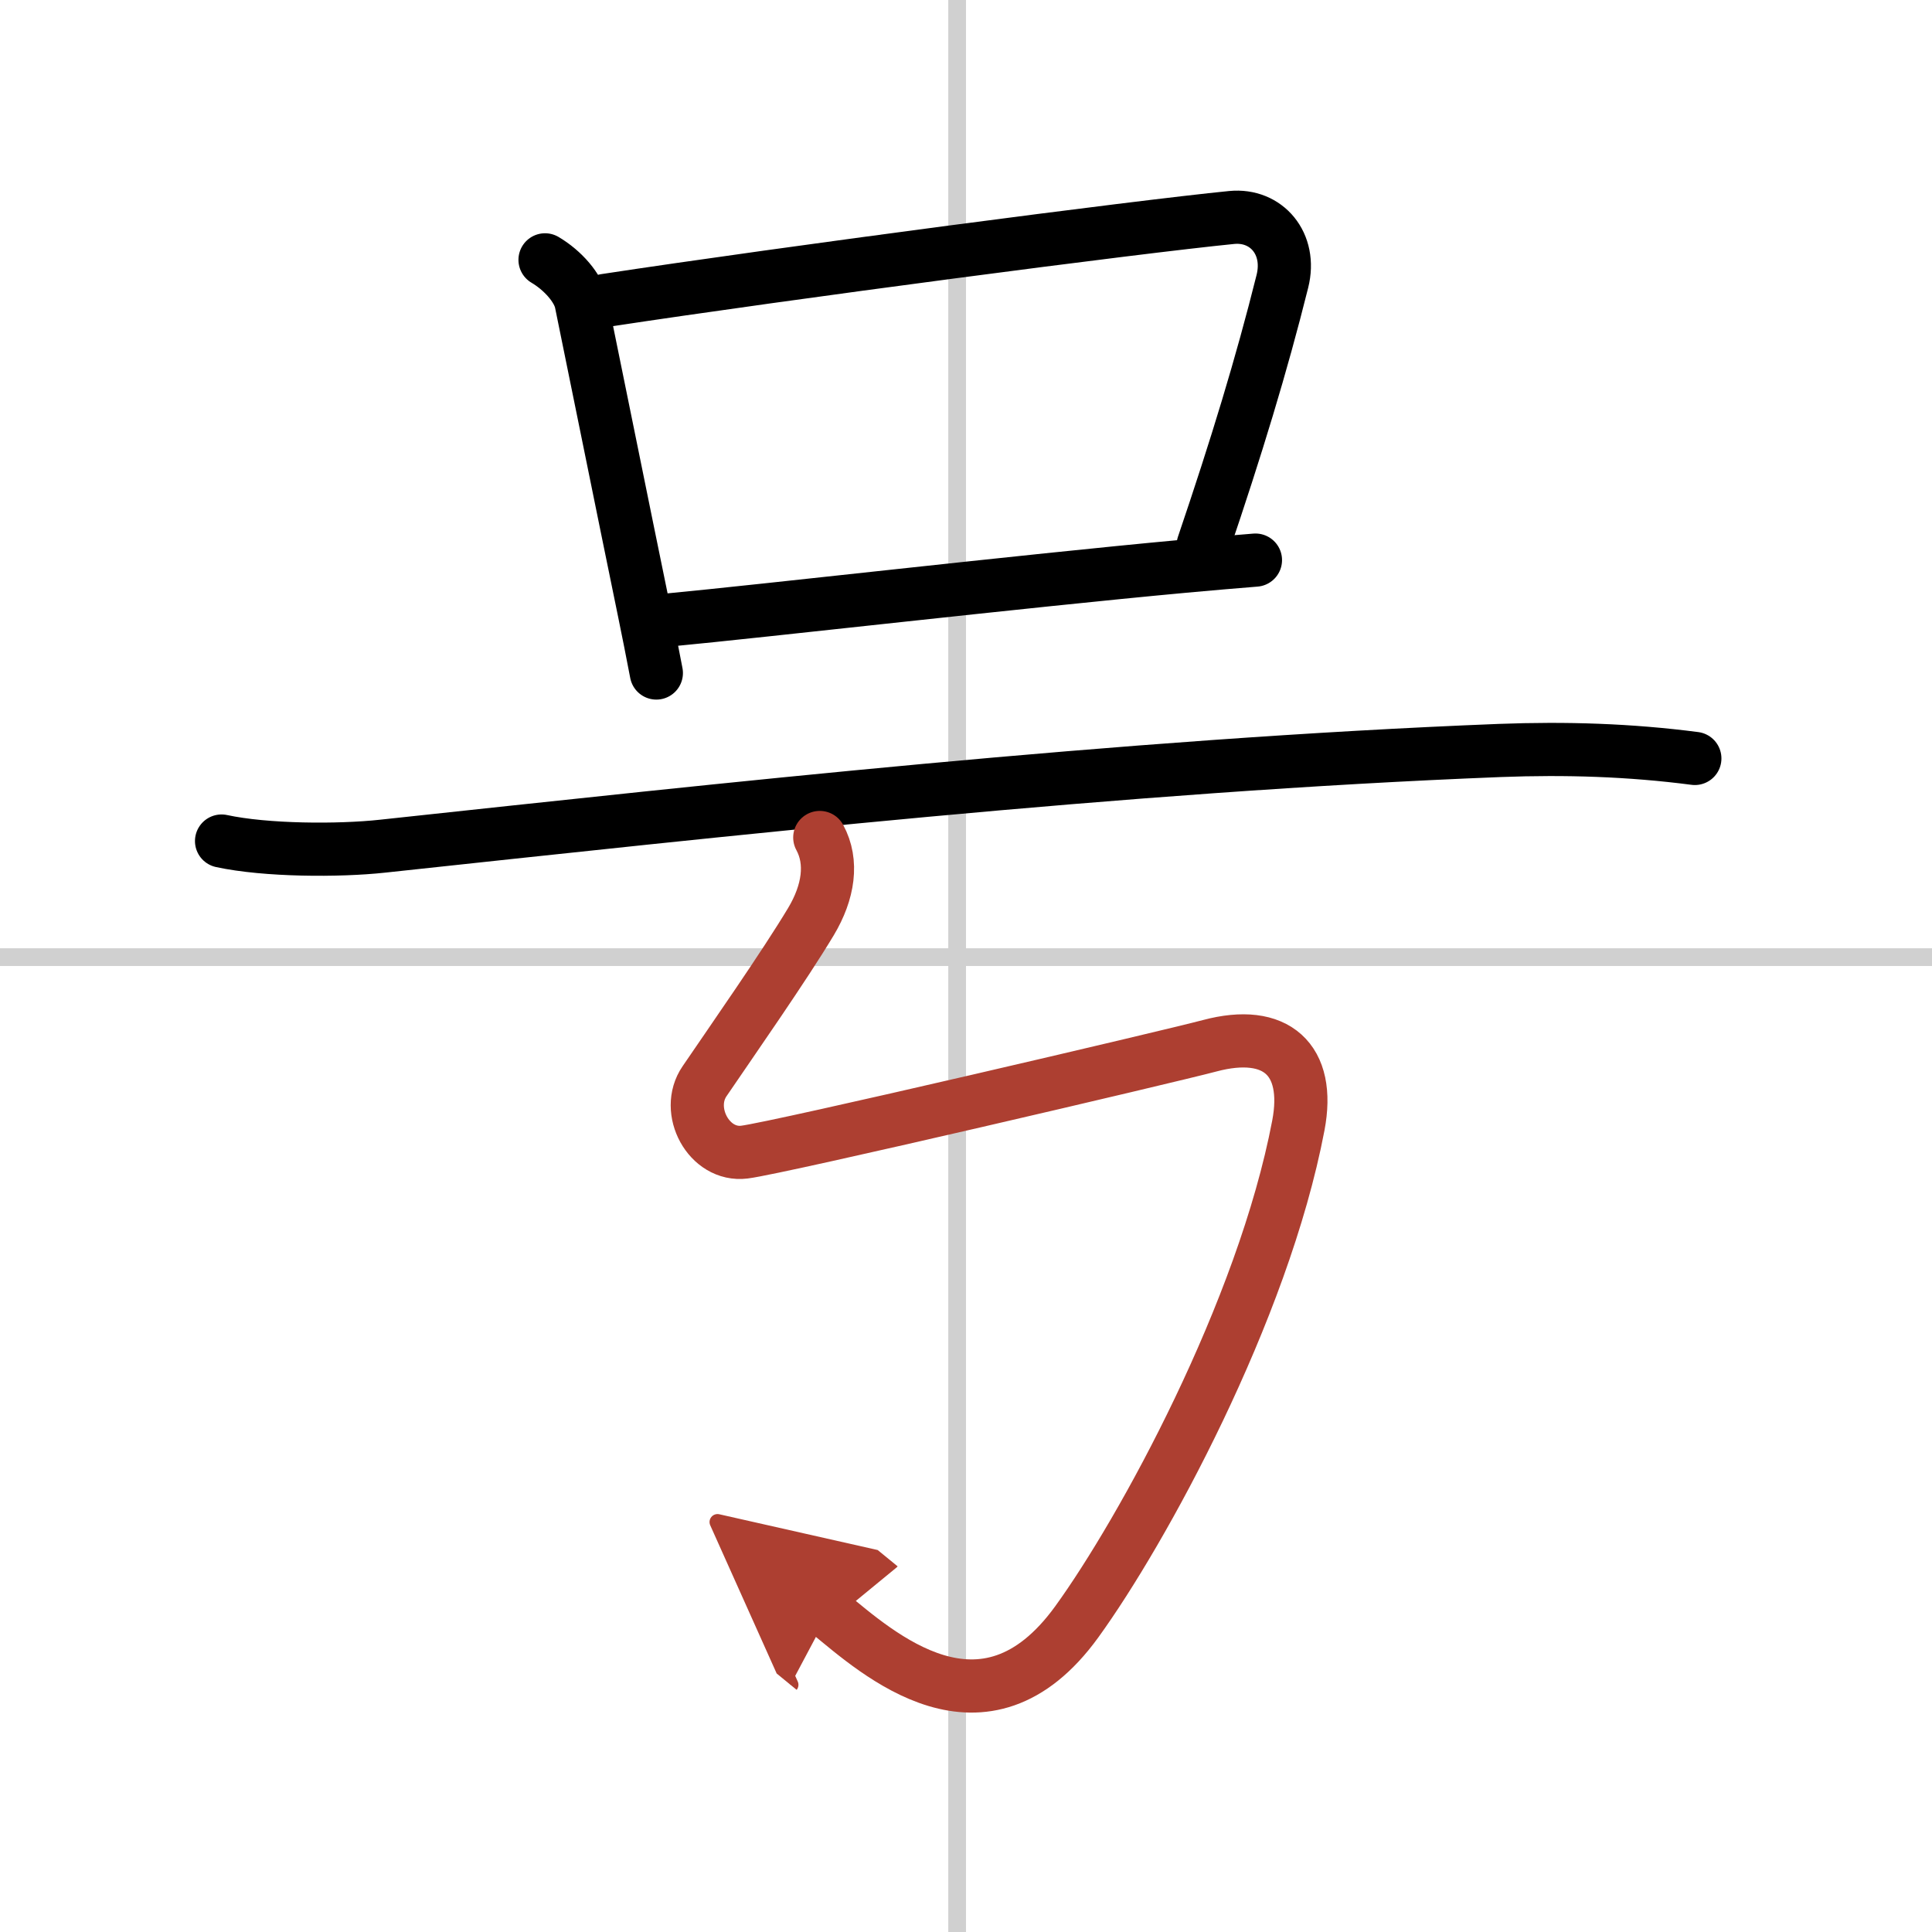 <svg width="400" height="400" viewBox="0 0 109 109" xmlns="http://www.w3.org/2000/svg"><defs><marker id="a" markerWidth="4" orient="auto" refX="1" refY="5" viewBox="0 0 10 10"><polyline points="0 0 10 5 0 10 1 5" fill="#ad3f31" stroke="#ad3f31"/></marker></defs><g fill="none" stroke="#000" stroke-linecap="round" stroke-linejoin="round" stroke-width="3"><rect width="100%" height="100%" fill="#fff" stroke="#fff"/><line x1="54" x2="54" y2="109" stroke="#d0d0d0" stroke-width="1"/><line x2="109" y1="54" y2="54" stroke="#d0d0d0" stroke-width="1"/><path d="m30.75 14.66c1 0.59 1.88 1.59 2.04 2.42 1.04 5.07 2.25 11.09 3.53 17.31 0.25 1.2 0.48 2.39 0.71 3.58"/><path d="m34.14 16.95c10.39-1.58 29.99-4.15 35.35-4.68 1.96-0.19 3.39 1.48 2.86 3.6-1.18 4.73-2.6 9.38-4.47 14.89"/><path d="m37.7 34.98c5.39-0.51 19.86-2.18 29.07-3.03 1.54-0.14 2.92-0.26 4.06-0.35"/><path d="m12.5 47.45c2.5 0.54 6.6 0.56 9.08 0.29 19-2.04 41.7-4.56 63.04-5.4 3.71-0.14 7.32-0.03 11 0.45"/><path d="m46.25 47.25c0.75 1.38 0.5 3.08-0.5 4.75-1.5 2.5-4.38 6.62-6 9-1.14 1.66 0.25 4.25 2.25 4s23.96-5.39 26.25-6c3.75-1 5.71 0.78 5 4.5-2 10.5-8.8 22.89-12.5 28-5.25 7.25-11.25 1.75-14-0.5" marker-end="url(#a)" stroke="#ad3f31"/></g></svg>
